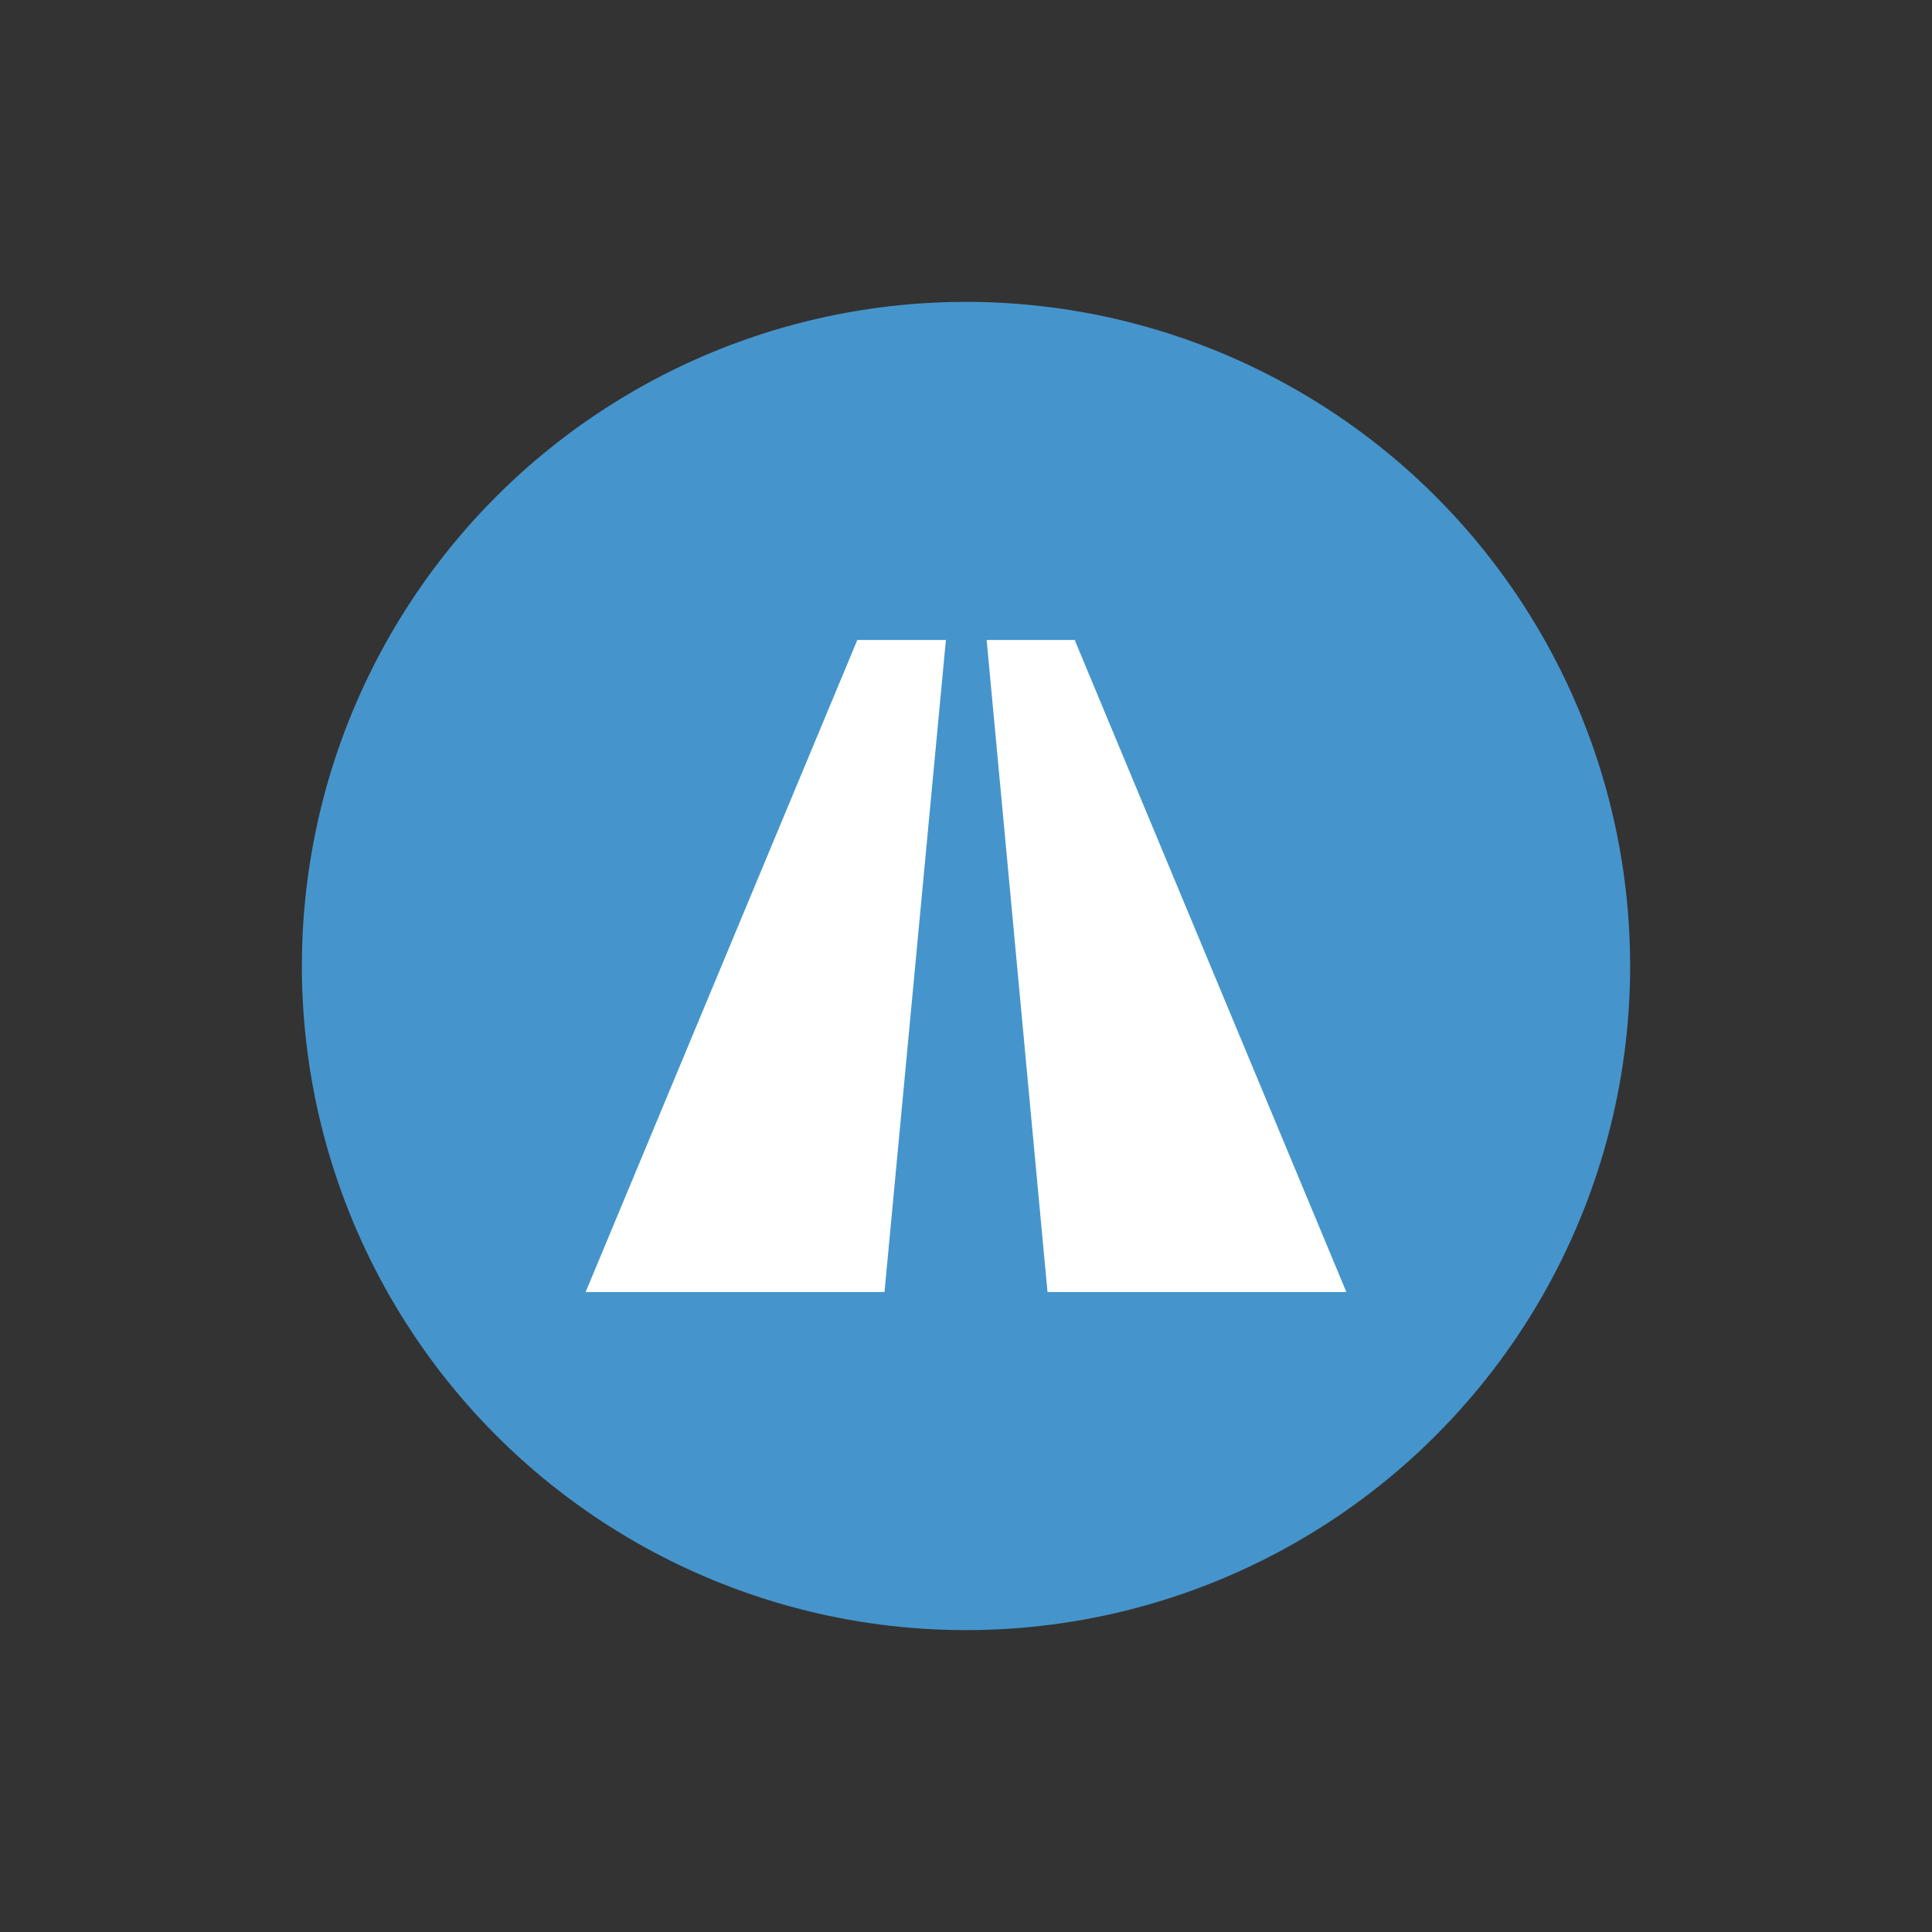 <svg id="Calque_1" data-name="Calque 1" xmlns="http://www.w3.org/2000/svg" viewBox="0 0 320 320"><rect x="0" y="0" width="320" height="320" fill="#333333" stroke="none"/><defs><style>.cls-1{fill:#4595cc;}.cls-2{fill:#fff;}</style></defs><title>autoroute</title><circle class="cls-1" cx="160" cy="160" r="110"/><path class="cls-2" d="M142,106,97,214h49.5l10.17-108Zm36,0H163.42L173.5,214H223Z"/></svg>